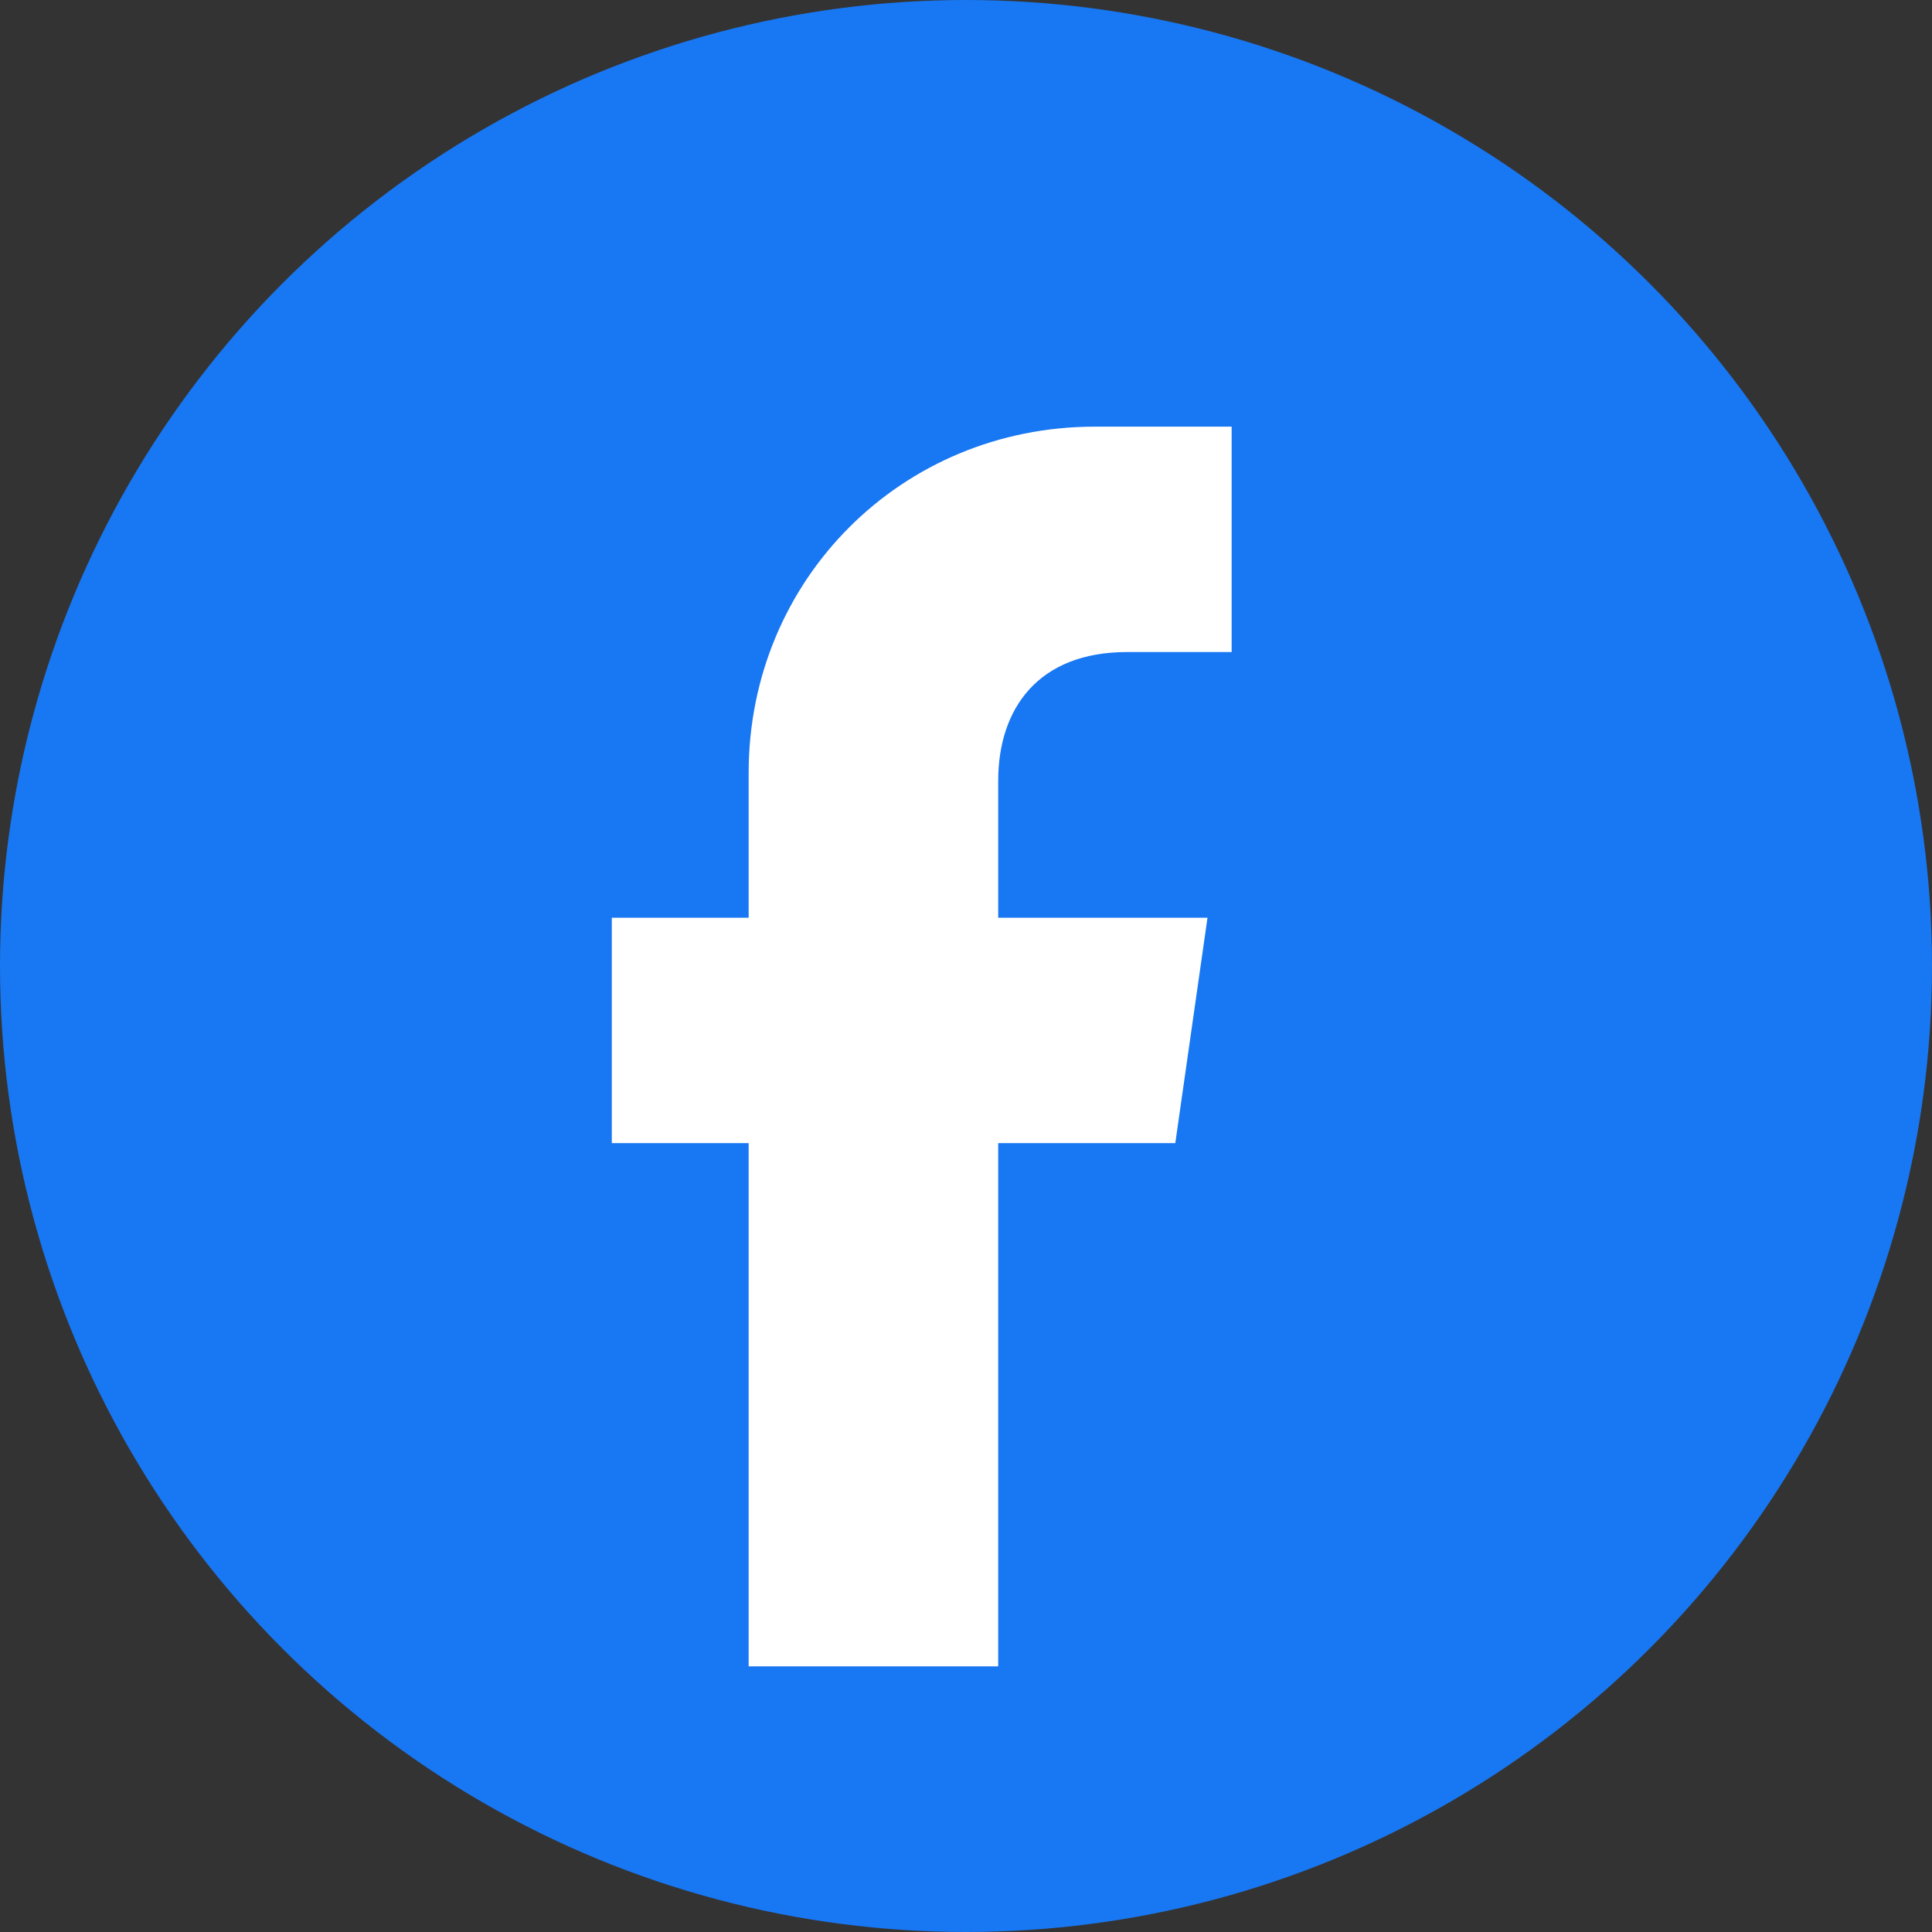 <?xml version="1.0" encoding="UTF-8"?>
<svg xmlns="http://www.w3.org/2000/svg" viewBox="0 0 24 24" role="img" aria-labelledby="title">
  <rect x="0" y="0" width="24" height="24" fill="#333333" stroke="none"/>
  <title id="title">Facebook</title>
  <circle cx="12" cy="12" r="12" fill="#1877F2" />
  <path fill="#ffffff" d="M13.6 8.1h1.7V5.3h-1.7c-2.4 0-4.3 1.9-4.3 4.3v1.8H7.6v2.8h1.7v6.5h3.1v-6.5h2.2l0.4-2.8h-2.6V9.7c0-0.9 0.5-1.6 1.6-1.6z" />
</svg>

